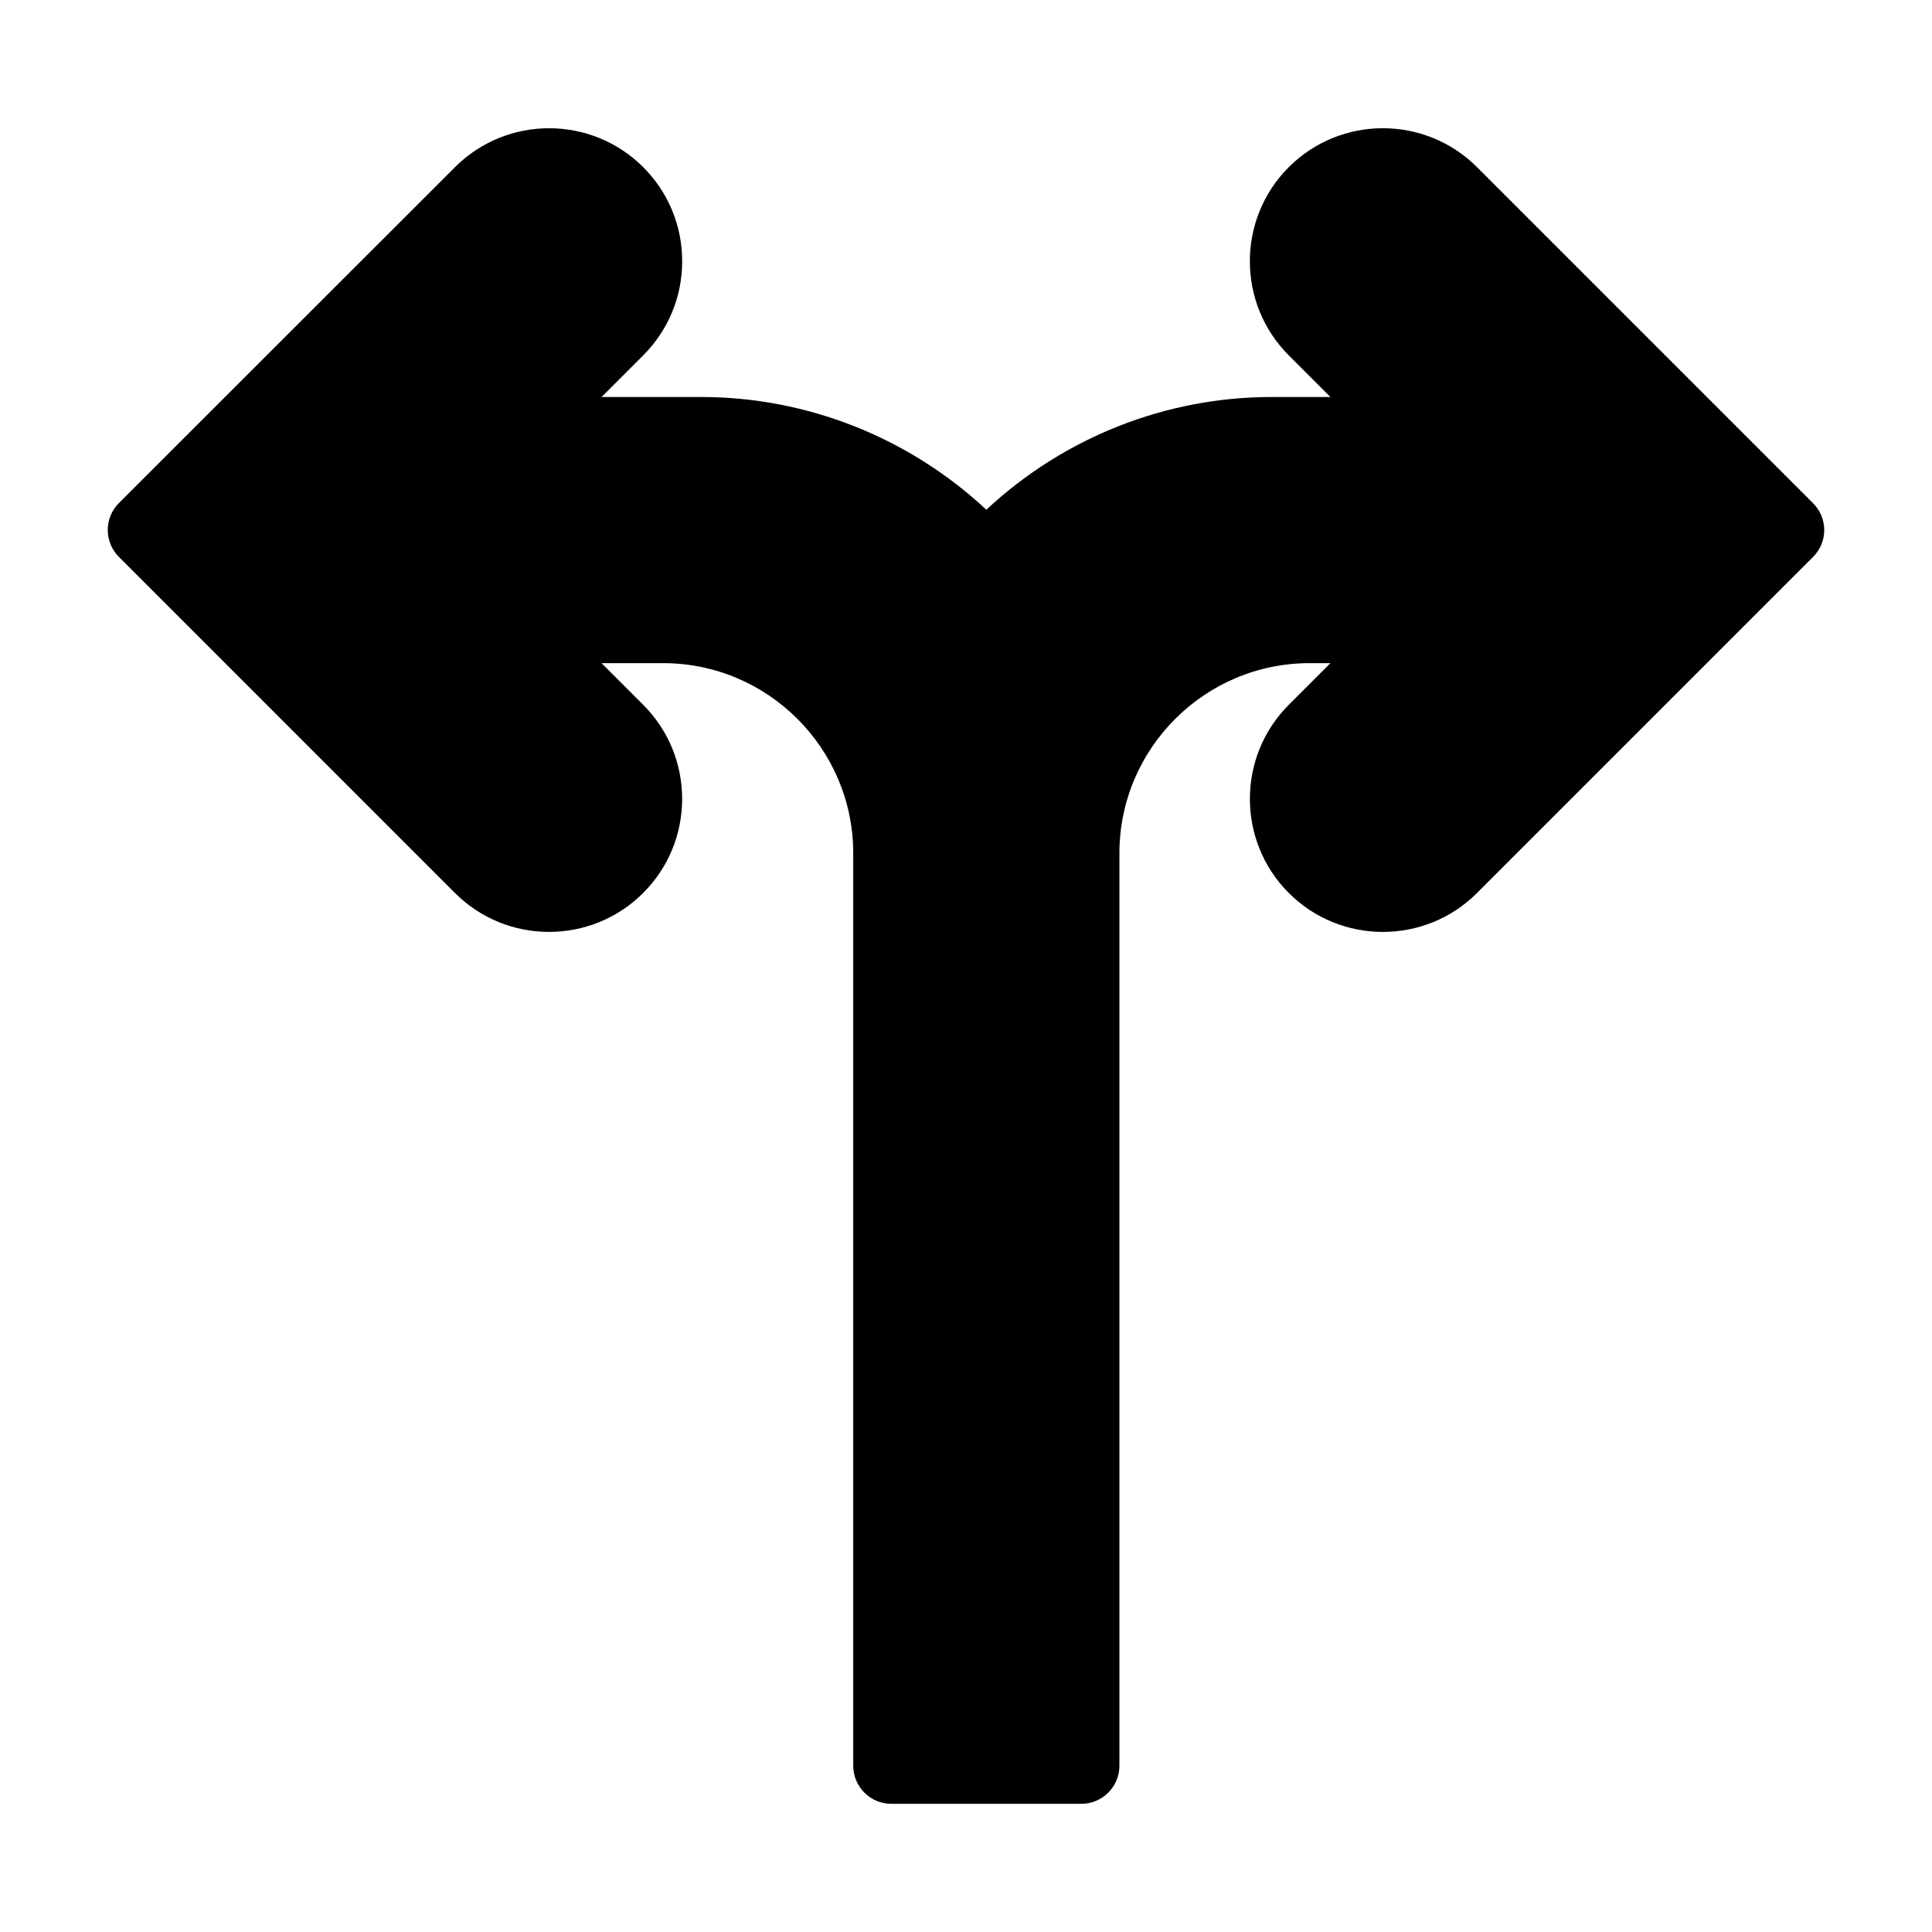 <?xml version="1.0" encoding="UTF-8"?>
<!-- Uploaded to: ICON Repo, www.iconrepo.com, Generator: ICON Repo Mixer Tools -->
<svg fill="#000000" width="800px" height="800px" version="1.1" viewBox="144 144 512 512" xmlns="http://www.w3.org/2000/svg">
 <path d="m624.5 291.58-89.074 89.074c-13.754 13.754-36.125 13.754-49.879 0-13.754-13.754-13.754-36.125 0-49.879l11.035-11.035h-5.543c-27.762 0-50.383 22.621-50.383 50.383v241.83c0 5.543-4.535 10.078-10.078 10.078h-50.383c-5.543 0-10.078-4.535-10.078-10.078v-241.83c0-27.762-22.621-50.383-50.383-50.383h-16.324l11.035 11.035c6.648 6.648 10.328 15.516 10.328 24.938 0 9.422-3.68 18.289-10.328 24.938-13.754 13.754-36.125 13.754-49.879 0l-89.062-89.07c-3.93-3.93-3.93-10.328 0-14.258l89.074-89.023c13.754-13.754 36.125-13.754 49.879 0 6.648 6.648 10.328 15.516 10.328 24.938s-3.68 18.289-10.328 24.938l-11.035 11.035h26.398c28.113 0 55.117 10.781 75.57 29.875 20.453-19.094 47.457-29.875 75.57-29.875h15.617l-11.035-11.035c-13.754-13.754-13.754-36.125 0-49.879 13.754-13.754 36.125-13.754 49.879 0l89.074 89.074c3.934 3.934 3.934 10.281 0.004 14.211z"/>
</svg>